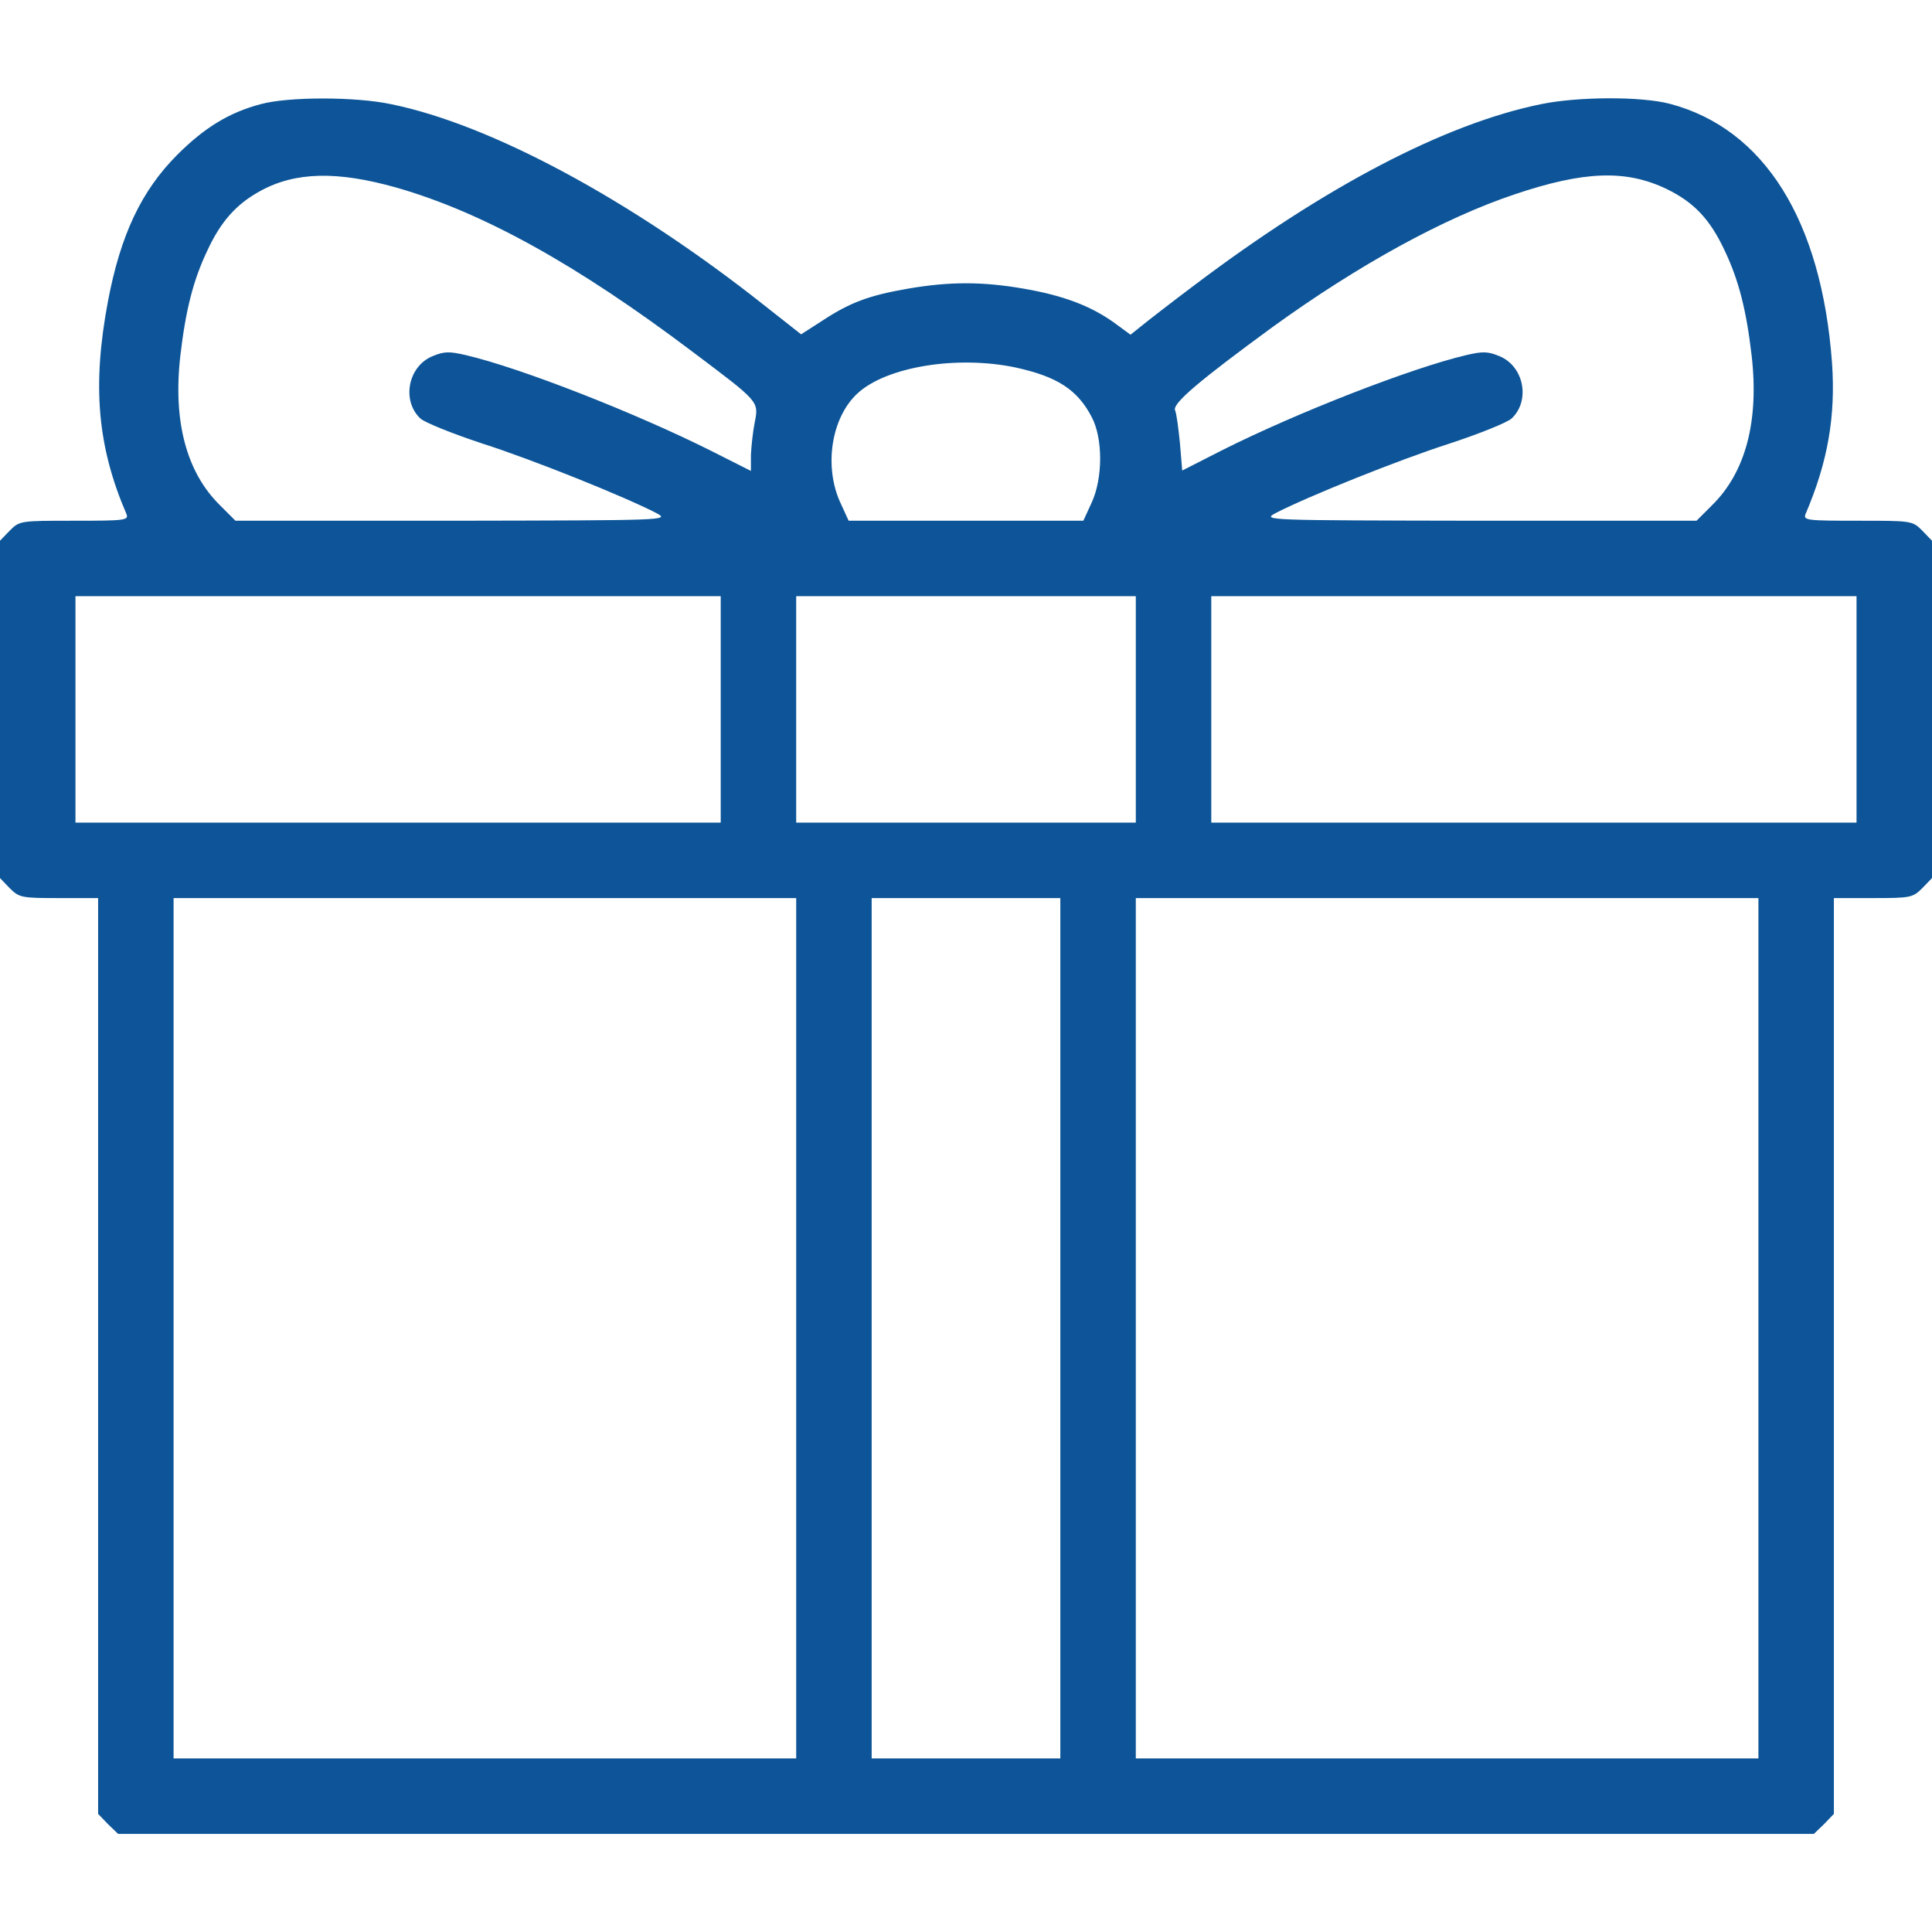 <?xml version="1.0" encoding="utf-8"?>
<!-- Generator: Adobe Illustrator 24.0.0, SVG Export Plug-In . SVG Version: 6.00 Build 0)  -->
<svg version="1.1" id="Слой_1" xmlns="http://www.w3.org/2000/svg" xmlns:xlink="http://www.w3.org/1999/xlink" x="0px" y="0px"
	 viewBox="0 0 512 512" style="enable-background:new 0 0 512 512;" xml:space="preserve">
<style type="text/css">
	.st0{fill:#0D5598;}
</style>
<g transform="translate(0,512) scale(0.1,-0.1)">
	<path class="st0" d="M691,4844c-84-22-150-63-221-134c-96-96-151-214-184-389c-42-223-28-384,49-563c7-17-4-18-138-18
		c-143,0-145,0-171-26l-26-27v-447v-447l26-27c25-25,32-26,130-26h104V1526V313l26-27l27-26h2247h2247l27,26l26,27v1213v1214h104
		c98,0,105,1,130,26l26,27v447v447l-26,27c-26,26-28,26-171,26c-134,0-145,1-138,18c59,138,80,259,70,401c-28,378-180,620-430,686
		c-77,20-244,19-341-1c-255-52-572-218-919-480c-60-45-123-94-139-107l-30-24l-45,33c-62,44-134,71-238,89c-109,19-197,19-307,0
		c-104-18-154-37-227-85l-56-36l-99,78c-350,277-722,478-988,532C942,4864,764,4864,691,4844z M1050,4623c228-65,479-204,785-435
		c178-134,176-131,165-188c-5-25-9-64-10-86v-42l-107,54c-200,100-503,219-649,253c-43,10-57,10-88-3c-65-27-82-118-32-165
		c12-11,87-41,166-67c134-43,375-140,460-184c35-19,28-19-541-20H624l-42,42c-88,87-124,222-104,396c14,120,34,199,71,277
		c36,78,77,124,141,159C783,4665,894,4667,1050,4623z M4417,4619c72-35,115-80,154-164c37-78,57-157,71-277c20-174-16-309-104-396
		l-42-42h-575c-569,1-576,1-541,20c85,44,326,141,460,184c79,26,154,56,166,67c50,47,33,138-32,165c-31,13-45,13-88,3
		c-145-34-448-152-647-252l-106-54l-6,72c-4,40-9,79-13,88c-7,18,64,78,258,220c228,165,454,289,642,352
		C4198,4667,4309,4671,4417,4619z M2692,4146c109-24,163-58,201-131c30-56,30-162,0-227l-22-48h-311h-311l-22,48
		c-44,96-24,225,45,289C2348,4148,2536,4179,2692,4146z M1910,3240v-300h-855H200v300v300h855h855V3240z M3010,3240v-300h-450h-450
		v300v300h450h450V3240z M4920,3240v-300h-855h-855v300v300h855h855V3240z M2110,1600V460h-825H460v1140v1140h825h825V1600z
		 M2810,1600V460h-250h-250v1140v1140h250h250V1600z M4660,1600V460h-825h-825v1140v1140h825h825V1600z"/>
</g>
</svg>

